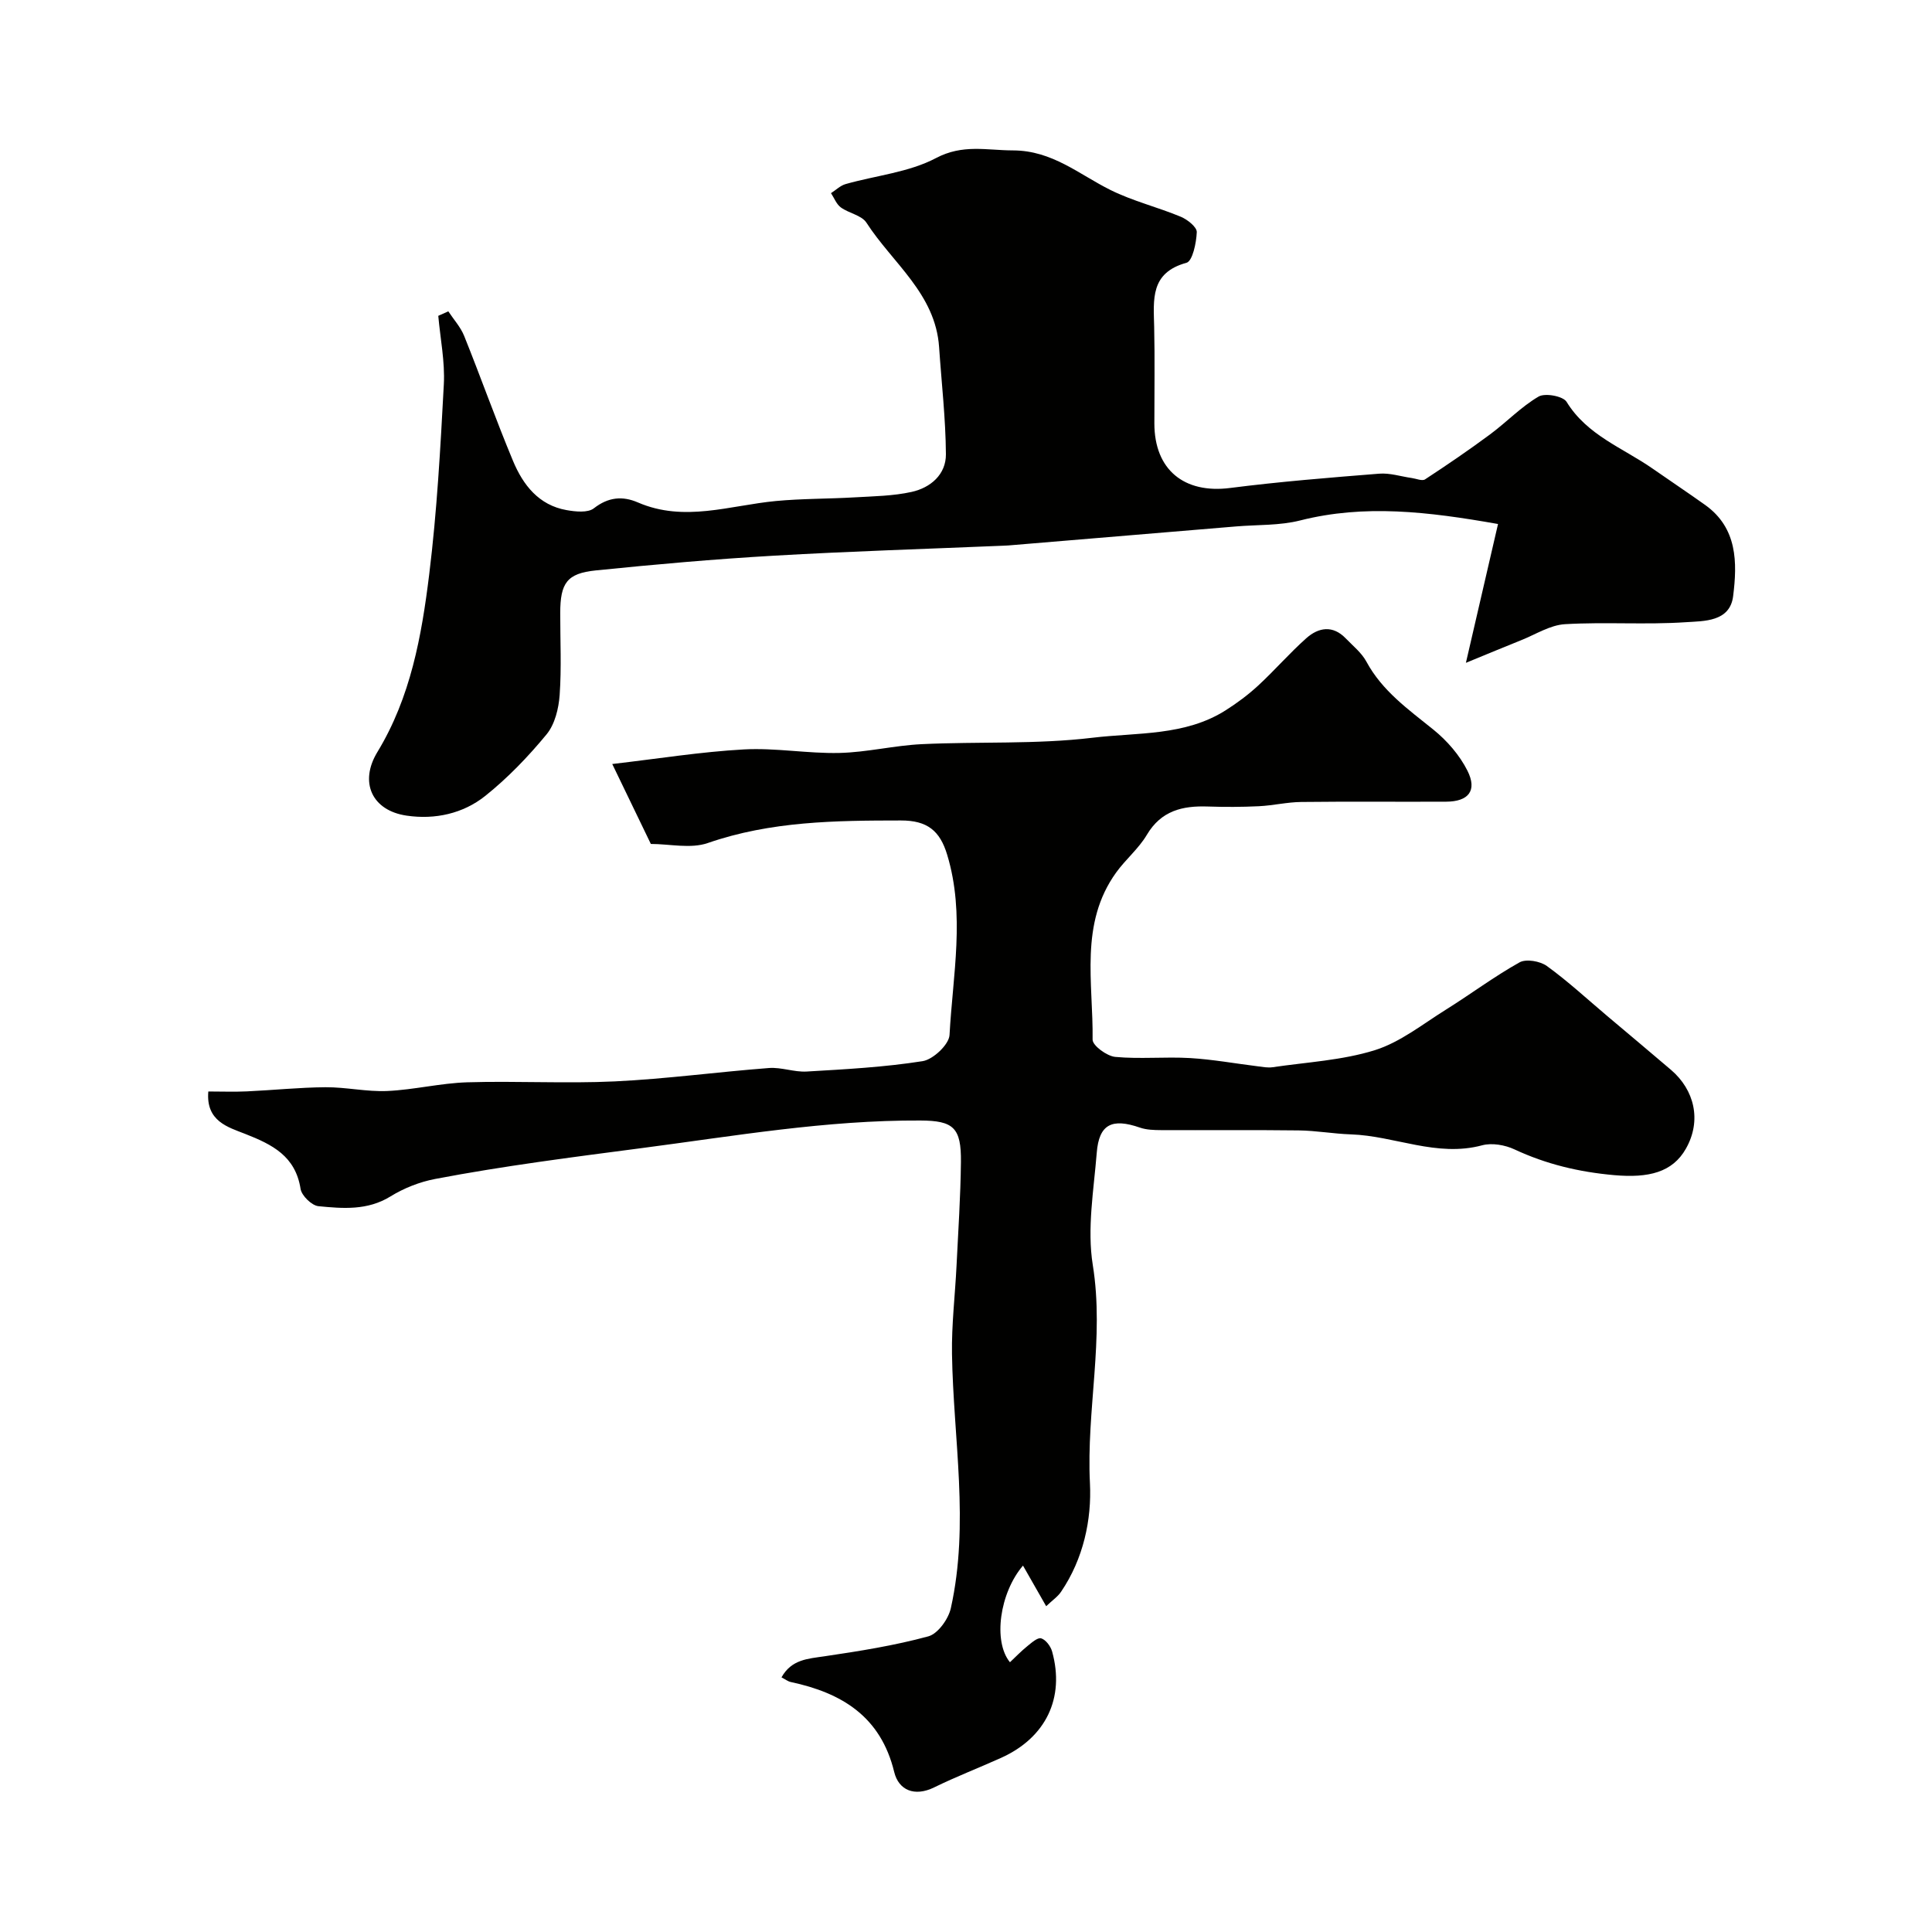 <svg enable-background="new 0 0 400 400" viewBox="0 0 400 400" xmlns="http://www.w3.org/2000/svg"><g fill="#010100"><path d="m216.6 332.55c-1.74-3.06-3.25-5.69-4.8-8.41-4.82 5.62-6.25 15.69-2.7 20.01 1.19-1.12 2.31-2.29 3.56-3.3.89-.72 2.16-1.87 2.9-1.65.96.29 1.97 1.64 2.27 2.73 2.67 9.61-1.29 17.82-10.53 22-4.61 2.08-9.34 3.9-13.87 6.12-4.11 2.02-7.38.57-8.29-3.16-2.79-11.51-10.84-16.39-21.43-18.65-.58-.12-1.1-.54-1.91-.96 2.08-3.72 5.43-3.85 8.88-4.36 7.23-1.07 14.49-2.22 21.52-4.13 1.98-.54 4.16-3.58 4.66-5.83 3.89-17.49.52-35.06.24-52.61-.1-6.09.64-12.19.94-18.29.35-7.15.83-14.3.91-21.46.08-7.14-1.54-8.58-8.4-8.61-19.46-.1-38.54 3.21-57.75 5.72-14.28 1.87-28.55 3.68-42.7 6.38-3.21.61-6.48 1.9-9.26 3.62-4.77 2.94-9.86 2.51-14.9 2.02-1.39-.13-3.49-2.18-3.71-3.59-1.07-6.79-5.84-9.17-11.47-11.38-3.51-1.38-8.17-2.61-7.63-8.78 2.72 0 5.35.1 7.96-.02 5.44-.25 10.87-.82 16.3-.86 4.26-.03 8.55.97 12.79.78 5.54-.25 11.02-1.63 16.56-1.8 10.18-.31 20.4.29 30.57-.19 10.66-.51 21.26-1.96 31.91-2.77 2.56-.19 5.22.88 7.79.73 8.03-.47 16.09-.9 24.01-2.15 2.17-.34 5.46-3.44 5.57-5.41.67-12.43 3.27-24.92-.49-37.33-1.5-4.97-4.12-7.1-9.58-7.09-13.54.01-26.92.14-39.98 4.67-3.55 1.23-7.89.19-11.79.19-2.57-5.33-5.15-10.67-7.99-16.55 9.51-1.1 18.35-2.53 27.25-3.02 6.56-.36 13.19.88 19.77.73 5.7-.13 11.37-1.55 17.07-1.82 11.79-.56 23.69.07 35.36-1.33 9.25-1.11 19.15-.33 27.58-5.7 2.36-1.5 4.64-3.2 6.69-5.09 3.42-3.16 6.49-6.71 9.97-9.81 2.53-2.25 5.48-2.76 8.17.03 1.49 1.55 3.28 2.97 4.27 4.8 3.29 6.1 8.7 9.91 13.9 14.11 2.82 2.28 5.42 5.28 7.03 8.49 2.07 4.12.22 6.39-4.41 6.41-10 .05-20-.06-30 .06-2.93.03-5.85.74-8.79.88-3.52.17-7.05.18-10.57.06-5.23-.18-9.63.85-12.6 5.85-1.69 2.86-4.4 5.09-6.36 7.81-7.66 10.62-4.72 22.89-4.88 34.6-.02 1.23 2.96 3.42 4.69 3.58 5.12.48 10.33-.06 15.48.24 4.72.28 9.41 1.14 14.12 1.72.98.12 2 .32 2.96.18 7.09-1.05 14.41-1.42 21.18-3.53 5.27-1.65 9.92-5.4 14.73-8.4 5.12-3.2 9.97-6.84 15.23-9.78 1.37-.77 4.26-.26 5.66.75 4.38 3.17 8.37 6.87 12.52 10.37 4.4 3.71 8.81 7.4 13.19 11.14 4.82 4.12 6.4 10.45 3.08 16.31-2.78 4.91-7.72 6.11-14.86 5.48-7.29-.65-14.05-2.26-20.63-5.33-1.96-.92-4.66-1.39-6.69-.85-9.4 2.53-18.1-1.96-27.19-2.26-3.6-.12-7.2-.78-10.8-.82-9.5-.12-19-.02-28.5-.06-1.46-.01-3.01-.05-4.37-.52-5.79-2.01-8.47-.71-8.94 5.2-.62 7.74-2.03 15.73-.82 23.25 2.44 15.18-1.35 30.07-.59 45.15.38 7.58-1.36 15.67-5.94 22.44-.67 1.04-1.79 1.78-3.12 3.05z"/><path d="m92.82 64.46c1.11 1.69 2.54 3.25 3.28 5.09 3.46 8.6 6.55 17.34 10.12 25.89 2.07 4.95 5.31 9.15 11.07 10.17 1.85.33 4.41.6 5.66-.37 3-2.34 5.95-2.59 9.13-1.21 9.6 4.15 19.04.6 28.56-.3 5.42-.51 10.9-.44 16.34-.76 3.93-.23 7.93-.28 11.74-1.12 3.93-.86 7.15-3.61 7.12-7.8-.05-7.4-.91-14.78-1.41-22.18-.75-11.06-9.65-17.4-15.04-25.76-1-1.55-3.64-1.95-5.31-3.17-.91-.67-1.37-1.95-2.03-2.95 1.01-.64 1.93-1.57 3.03-1.88 6.26-1.78 13.09-2.42 18.7-5.38 5.57-2.94 10.49-1.6 15.95-1.59 8.15.02 13.66 4.96 20.19 8.2 4.63 2.3 9.76 3.54 14.56 5.54 1.37.57 3.34 2.14 3.3 3.18-.09 2.23-.88 6.01-2.14 6.35-7.54 2.06-6.81 7.62-6.68 13.28.15 6.66.03 13.33.04 19.99.01 9.59 6.17 14.57 15.68 13.35 10.25-1.31 20.56-2.14 30.87-2.96 2.21-.18 4.49.58 6.75.9.93.13 2.14.67 2.74.28 4.57-2.99 9.08-6.07 13.47-9.32 3.41-2.53 6.41-5.7 10.03-7.82 1.34-.79 5.07-.1 5.8 1.08 4.26 6.95 11.67 9.54 17.83 13.84 3.61 2.52 7.28 4.96 10.87 7.52 6.7 4.79 6.65 11.94 5.79 18.86-.66 5.37-6.07 5.16-9.79 5.41-8.31.56-16.71-.08-25.03.41-3.08.18-6.07 2.12-9.08 3.32-3.36 1.34-6.69 2.74-11.43 4.68 2.45-10.57 4.5-19.45 6.65-28.74-14.59-2.58-27.66-4.1-40.95-.74-4.25 1.08-8.82.87-13.25 1.24-15.73 1.32-31.46 2.63-47.19 3.94-.33.03-.67.04-1 .05-15.85.67-31.71 1.15-47.55 2.07-12.31.71-24.6 1.8-36.87 3.05-5.98.61-7.34 2.63-7.35 8.81-.01 5.66.28 11.35-.12 16.98-.2 2.8-.99 6.06-2.7 8.14-3.81 4.62-8.04 9.03-12.71 12.76-4.59 3.66-10.39 4.94-16.26 4.08-7.19-1.04-9.88-6.91-6.06-13.18 6.88-11.32 9.15-24.01 10.72-36.75 1.61-13.05 2.33-26.23 3.03-39.37.25-4.69-.73-9.45-1.15-14.18.7-.3 1.39-.61 2.08-.93z"/></g></svg>